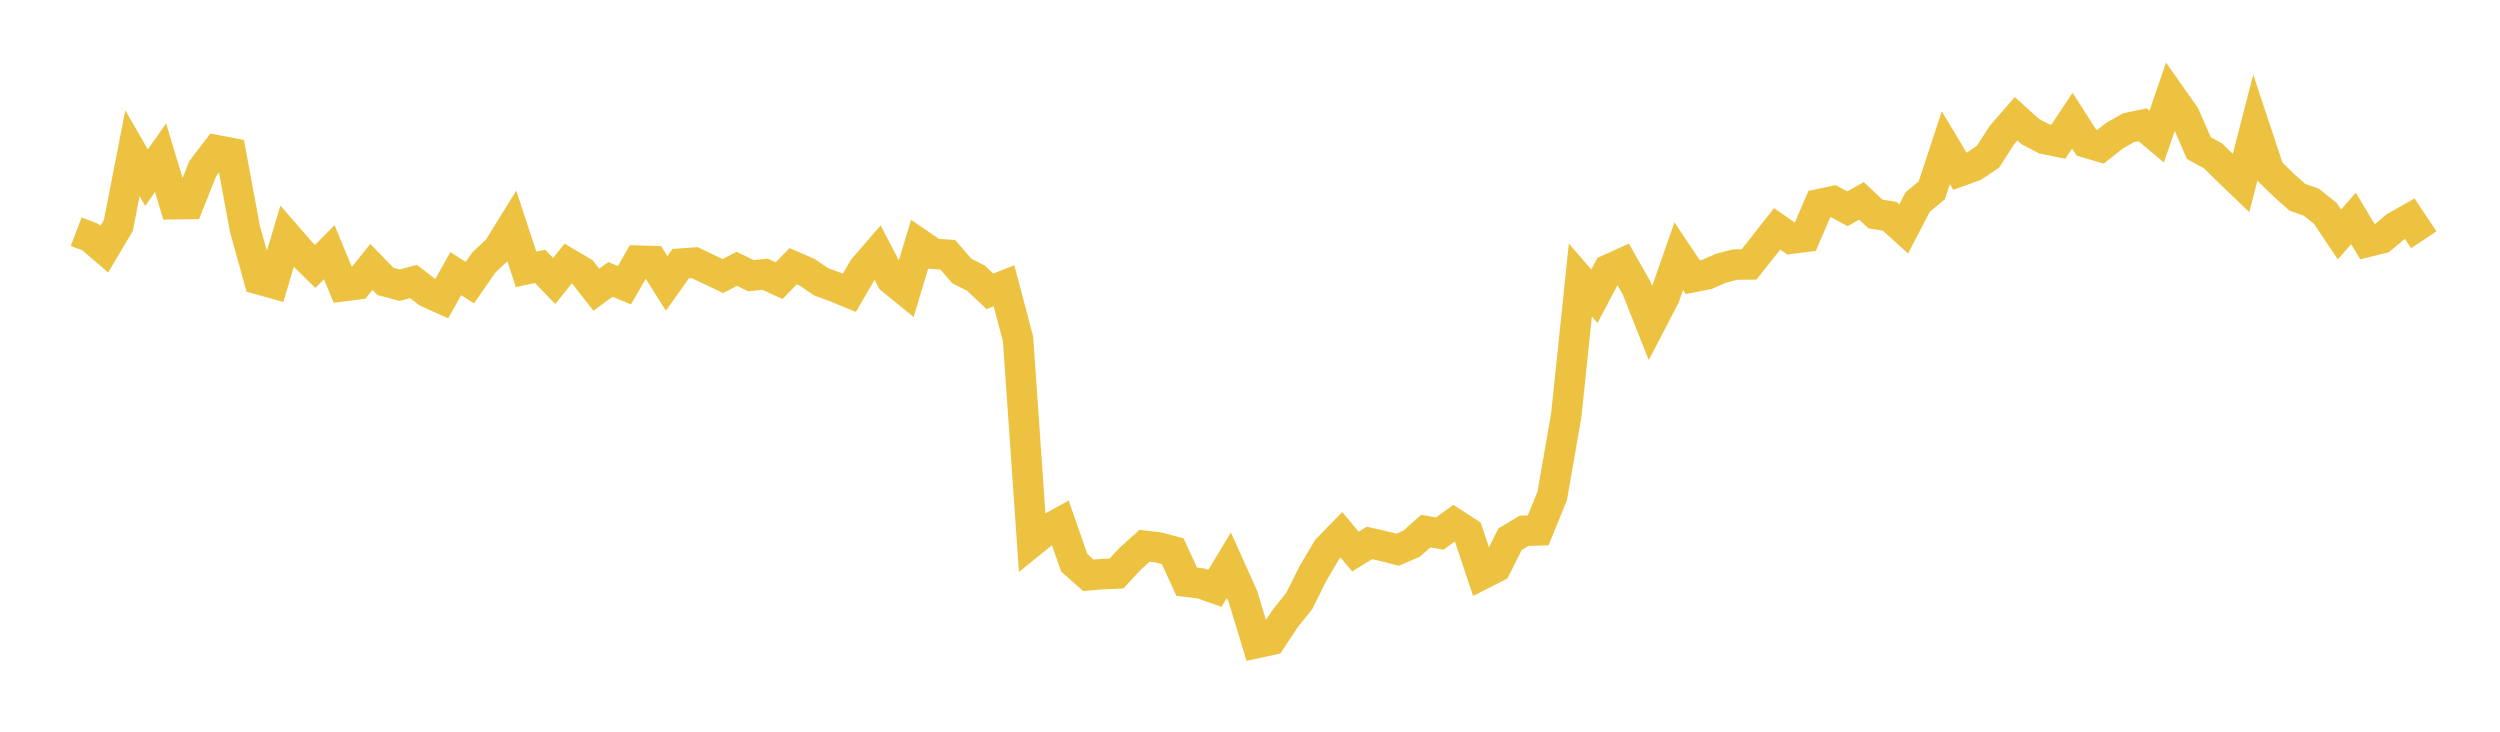 <svg width="164" height="48" xmlns="http://www.w3.org/2000/svg" xmlns:xlink="http://www.w3.org/1999/xlink"><path fill="none" stroke="rgb(237,194,64)" stroke-width="2" d="M5,15.199L5.922,15.552L6.844,16.341L7.766,14.785L8.689,10.053L9.611,11.653L10.533,10.347L11.455,13.398L12.377,13.384L13.299,11.061L14.222,9.857L15.144,10.032L16.066,15.01L16.988,18.325L17.91,18.582L18.832,15.514L19.754,16.573L20.677,17.479L21.599,16.544L22.521,18.774L23.443,18.656L24.365,17.509L25.287,18.461L26.21,18.708L27.132,18.468L28.054,19.183L28.976,19.597L29.898,17.951L30.82,18.542L31.743,17.217L32.665,16.348L33.587,14.857L34.509,17.668L35.431,17.474L36.353,18.433L37.275,17.285L38.198,17.827L39.12,19.006L40.042,18.33L40.964,18.709L41.886,17.1L42.808,17.127L43.731,18.588L44.653,17.294L45.575,17.229L46.497,17.671L47.419,18.11L48.341,17.634L49.263,18.086L50.186,17.99L51.108,18.412L52.03,17.465L52.952,17.865L53.874,18.486L54.796,18.83L55.719,19.207L56.641,17.619L57.563,16.552L58.485,18.325L59.407,19.076L60.329,16.016L61.251,16.649L62.174,16.713L63.096,17.779L64.018,18.245L64.94,19.111L65.862,18.744L66.784,22.235L67.707,35.535L68.629,34.79L69.551,34.282L70.473,36.925L71.395,37.739L72.317,37.662L73.24,37.623L74.162,36.633L75.084,35.805L76.006,35.913L76.928,36.159L77.85,38.161L78.772,38.27L79.695,38.596L80.617,37.076L81.539,39.132L82.461,42.18L83.383,41.979L84.305,40.578L85.228,39.43L86.15,37.582L87.072,36.027L87.994,35.079L88.916,36.183L89.838,35.616L90.76,35.826L91.683,36.061L92.605,35.664L93.527,34.841L94.449,35.003L95.371,34.33L96.293,34.924L97.216,37.678L98.138,37.209L99.06,35.371L99.982,34.82L100.904,34.795L101.826,32.532L102.749,27.226L103.671,18.371L104.593,19.431L105.515,17.684L106.437,17.267L107.359,18.89L108.281,21.219L109.204,19.439L110.126,16.804L111.048,18.184L111.97,18.003L112.892,17.596L113.814,17.359L114.737,17.345L115.659,16.186L116.581,15.012L117.503,15.656L118.425,15.541L119.347,13.394L120.269,13.196L121.192,13.695L122.114,13.175L123.036,14.044L123.958,14.182L124.88,15.02L125.802,13.251L126.725,12.485L127.647,9.69L128.569,11.233L129.491,10.902L130.413,10.283L131.335,8.848L132.257,7.792L133.18,8.628L134.102,9.109L135.024,9.302L135.946,7.915L136.868,9.355L137.79,9.628L138.713,8.9L139.635,8.377L140.557,8.185L141.479,8.958L142.401,6.282L143.323,7.593L144.246,9.719L145.168,10.218L146.09,11.125L147.012,12.011L147.934,8.433L148.856,11.21L149.778,12.111L150.701,12.938L151.623,13.264L152.545,14.002L153.467,15.38L154.389,14.33L155.311,15.863L156.234,15.637L157.156,14.871L158.078,14.347L159,15.73"></path></svg>